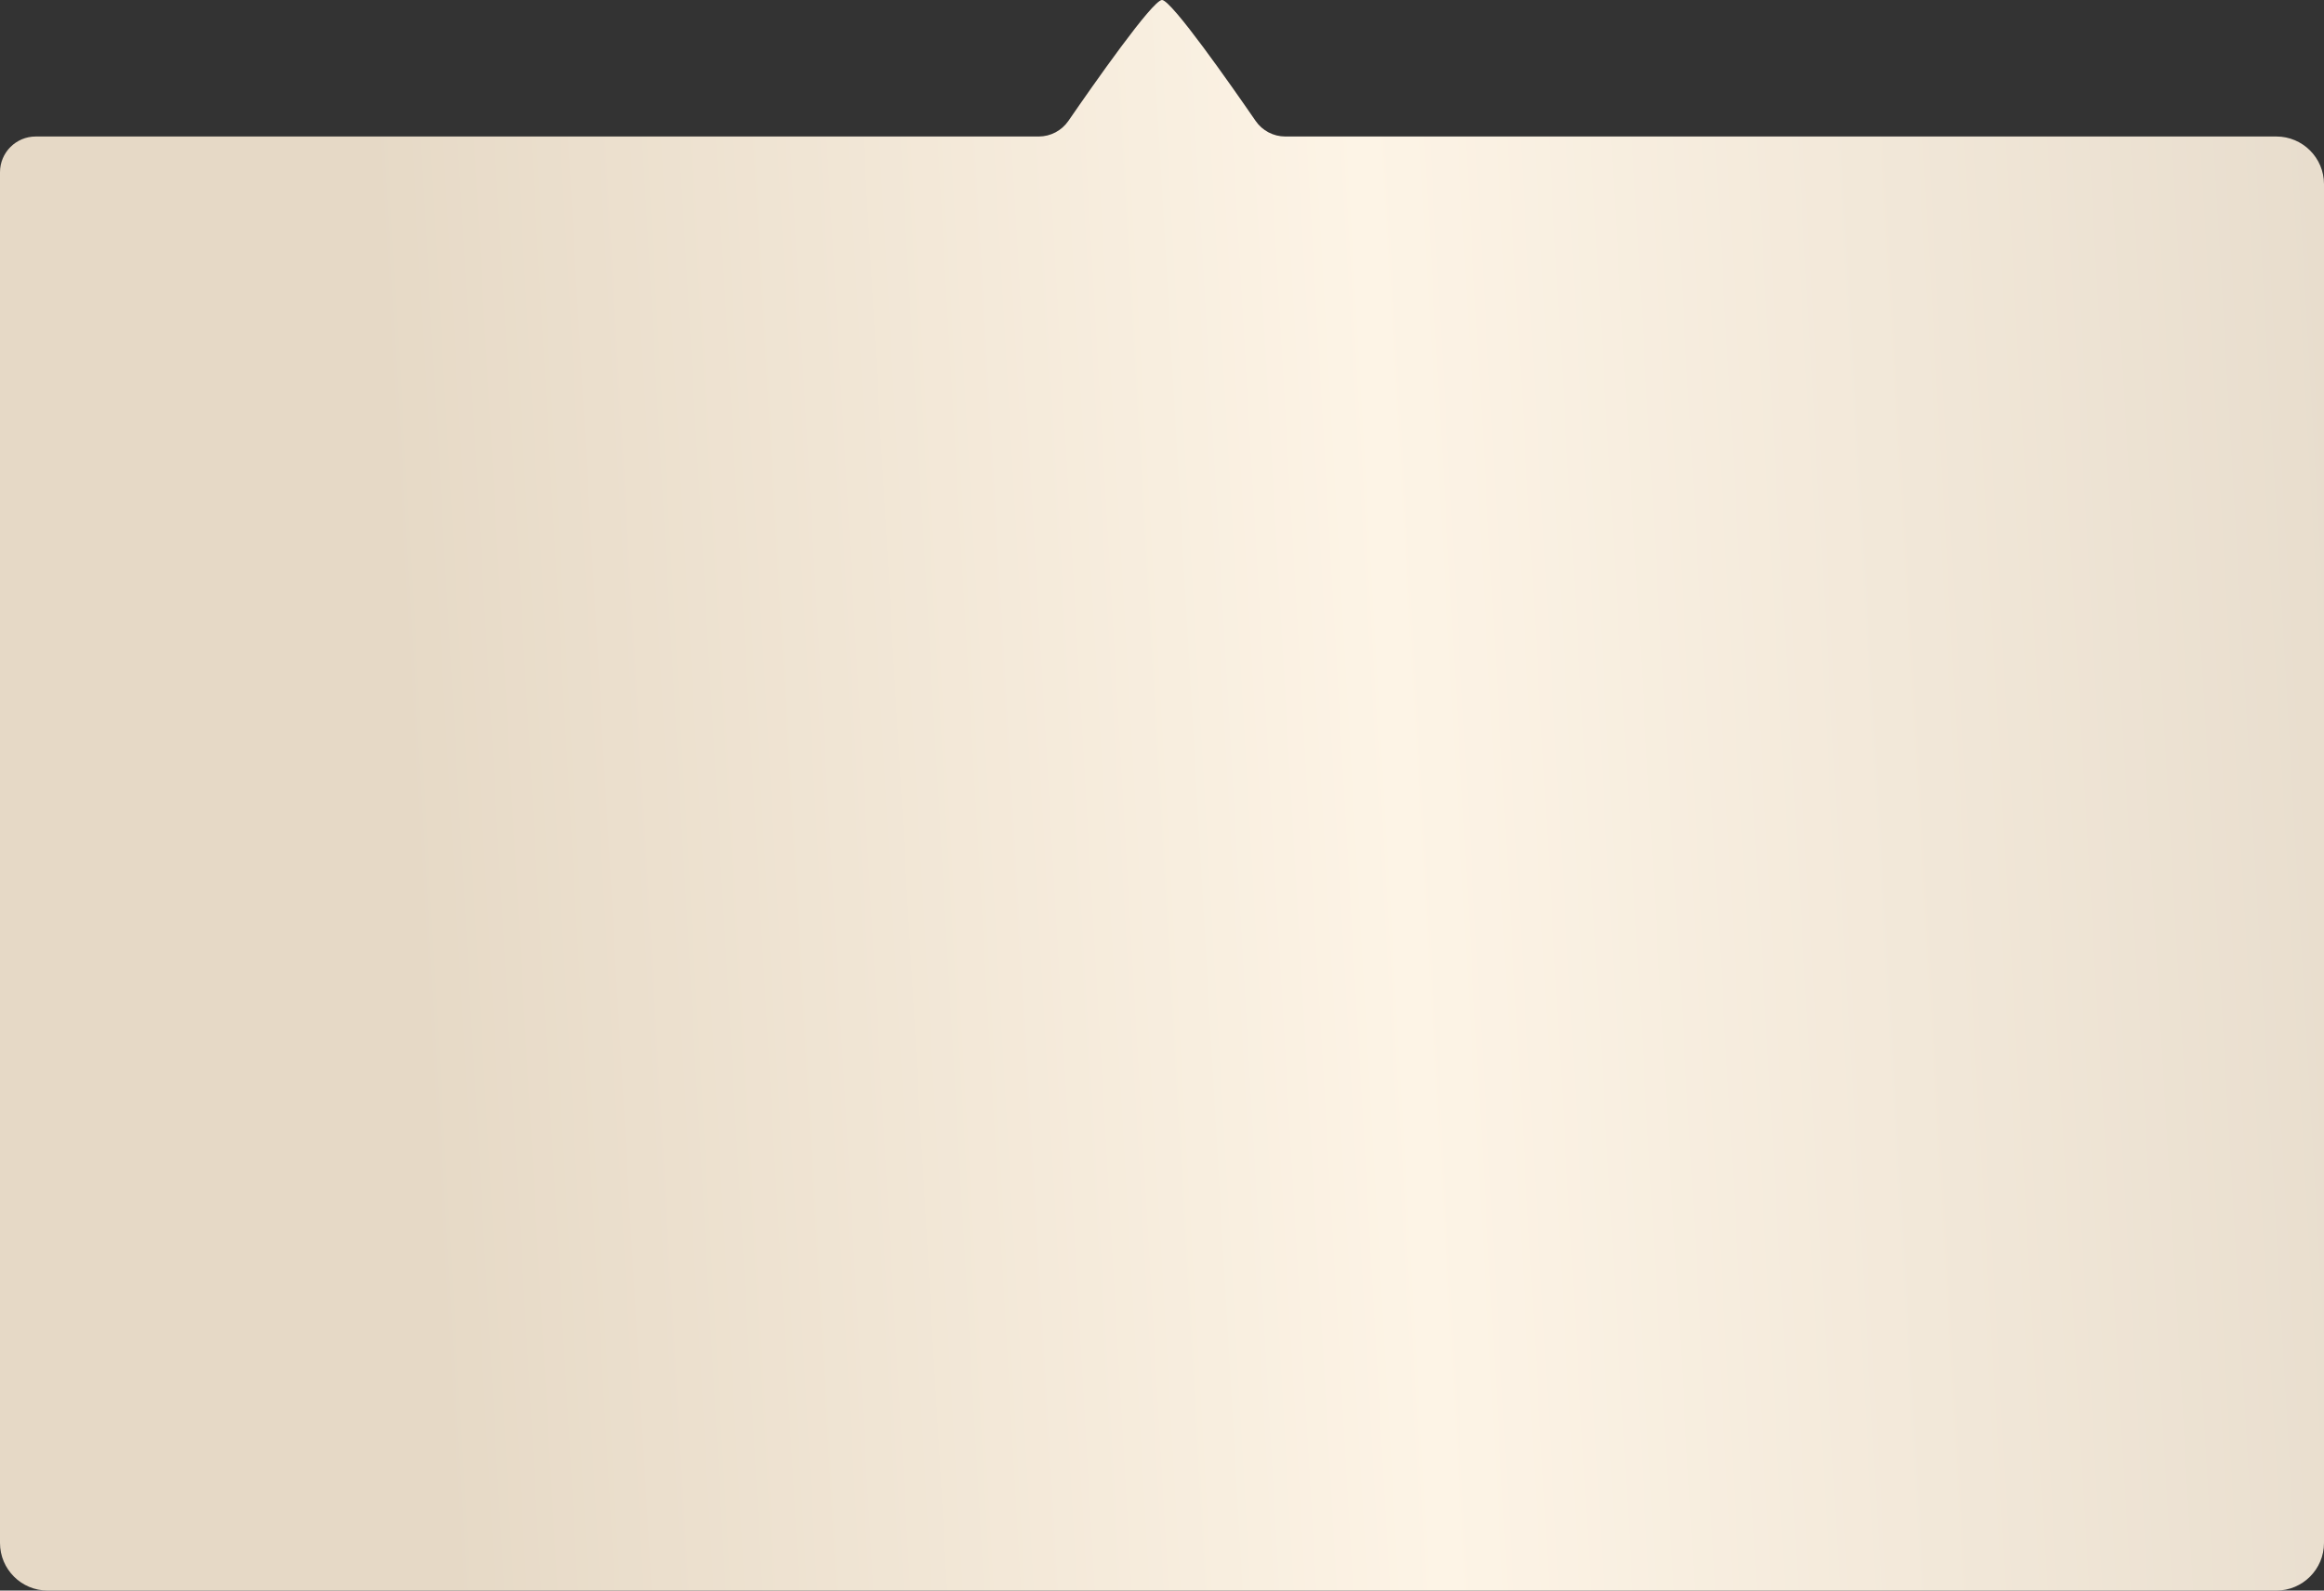 <?xml version="1.0" encoding="UTF-8"?> <svg xmlns="http://www.w3.org/2000/svg" width="390" height="267" viewBox="0 0 390 267" fill="none"><rect x="0" y="0" width="390" height="267" fill="#333333" stroke="none"/> <path d="M0 28.914C0 25.601 2.686 22.914 6 22.914H174.315C176.307 22.914 178.163 21.933 179.292 20.293C183.431 14.278 193.421 0 195 0C196.579 0 206.569 14.278 210.708 20.293C211.837 21.933 213.693 22.914 215.685 22.914H382C386.418 22.914 390 26.496 390 30.914V259C390 263.418 386.418 267 382 267H8C3.582 267 0 263.418 0 259V28.914Z" fill="url(#paint0_linear_627_6899)"></path> <defs> <linearGradient id="paint0_linear_627_6899" x1="398.164" y1="64.177" x2="64.745" y2="83.367" gradientUnits="userSpaceOnUse"> <stop stop-color="#E7DCCC"></stop> <stop offset="0.5" stop-color="#FDF4E6"></stop> <stop offset="1" stop-color="#E6D9C6"></stop> </linearGradient> </defs> </svg> 